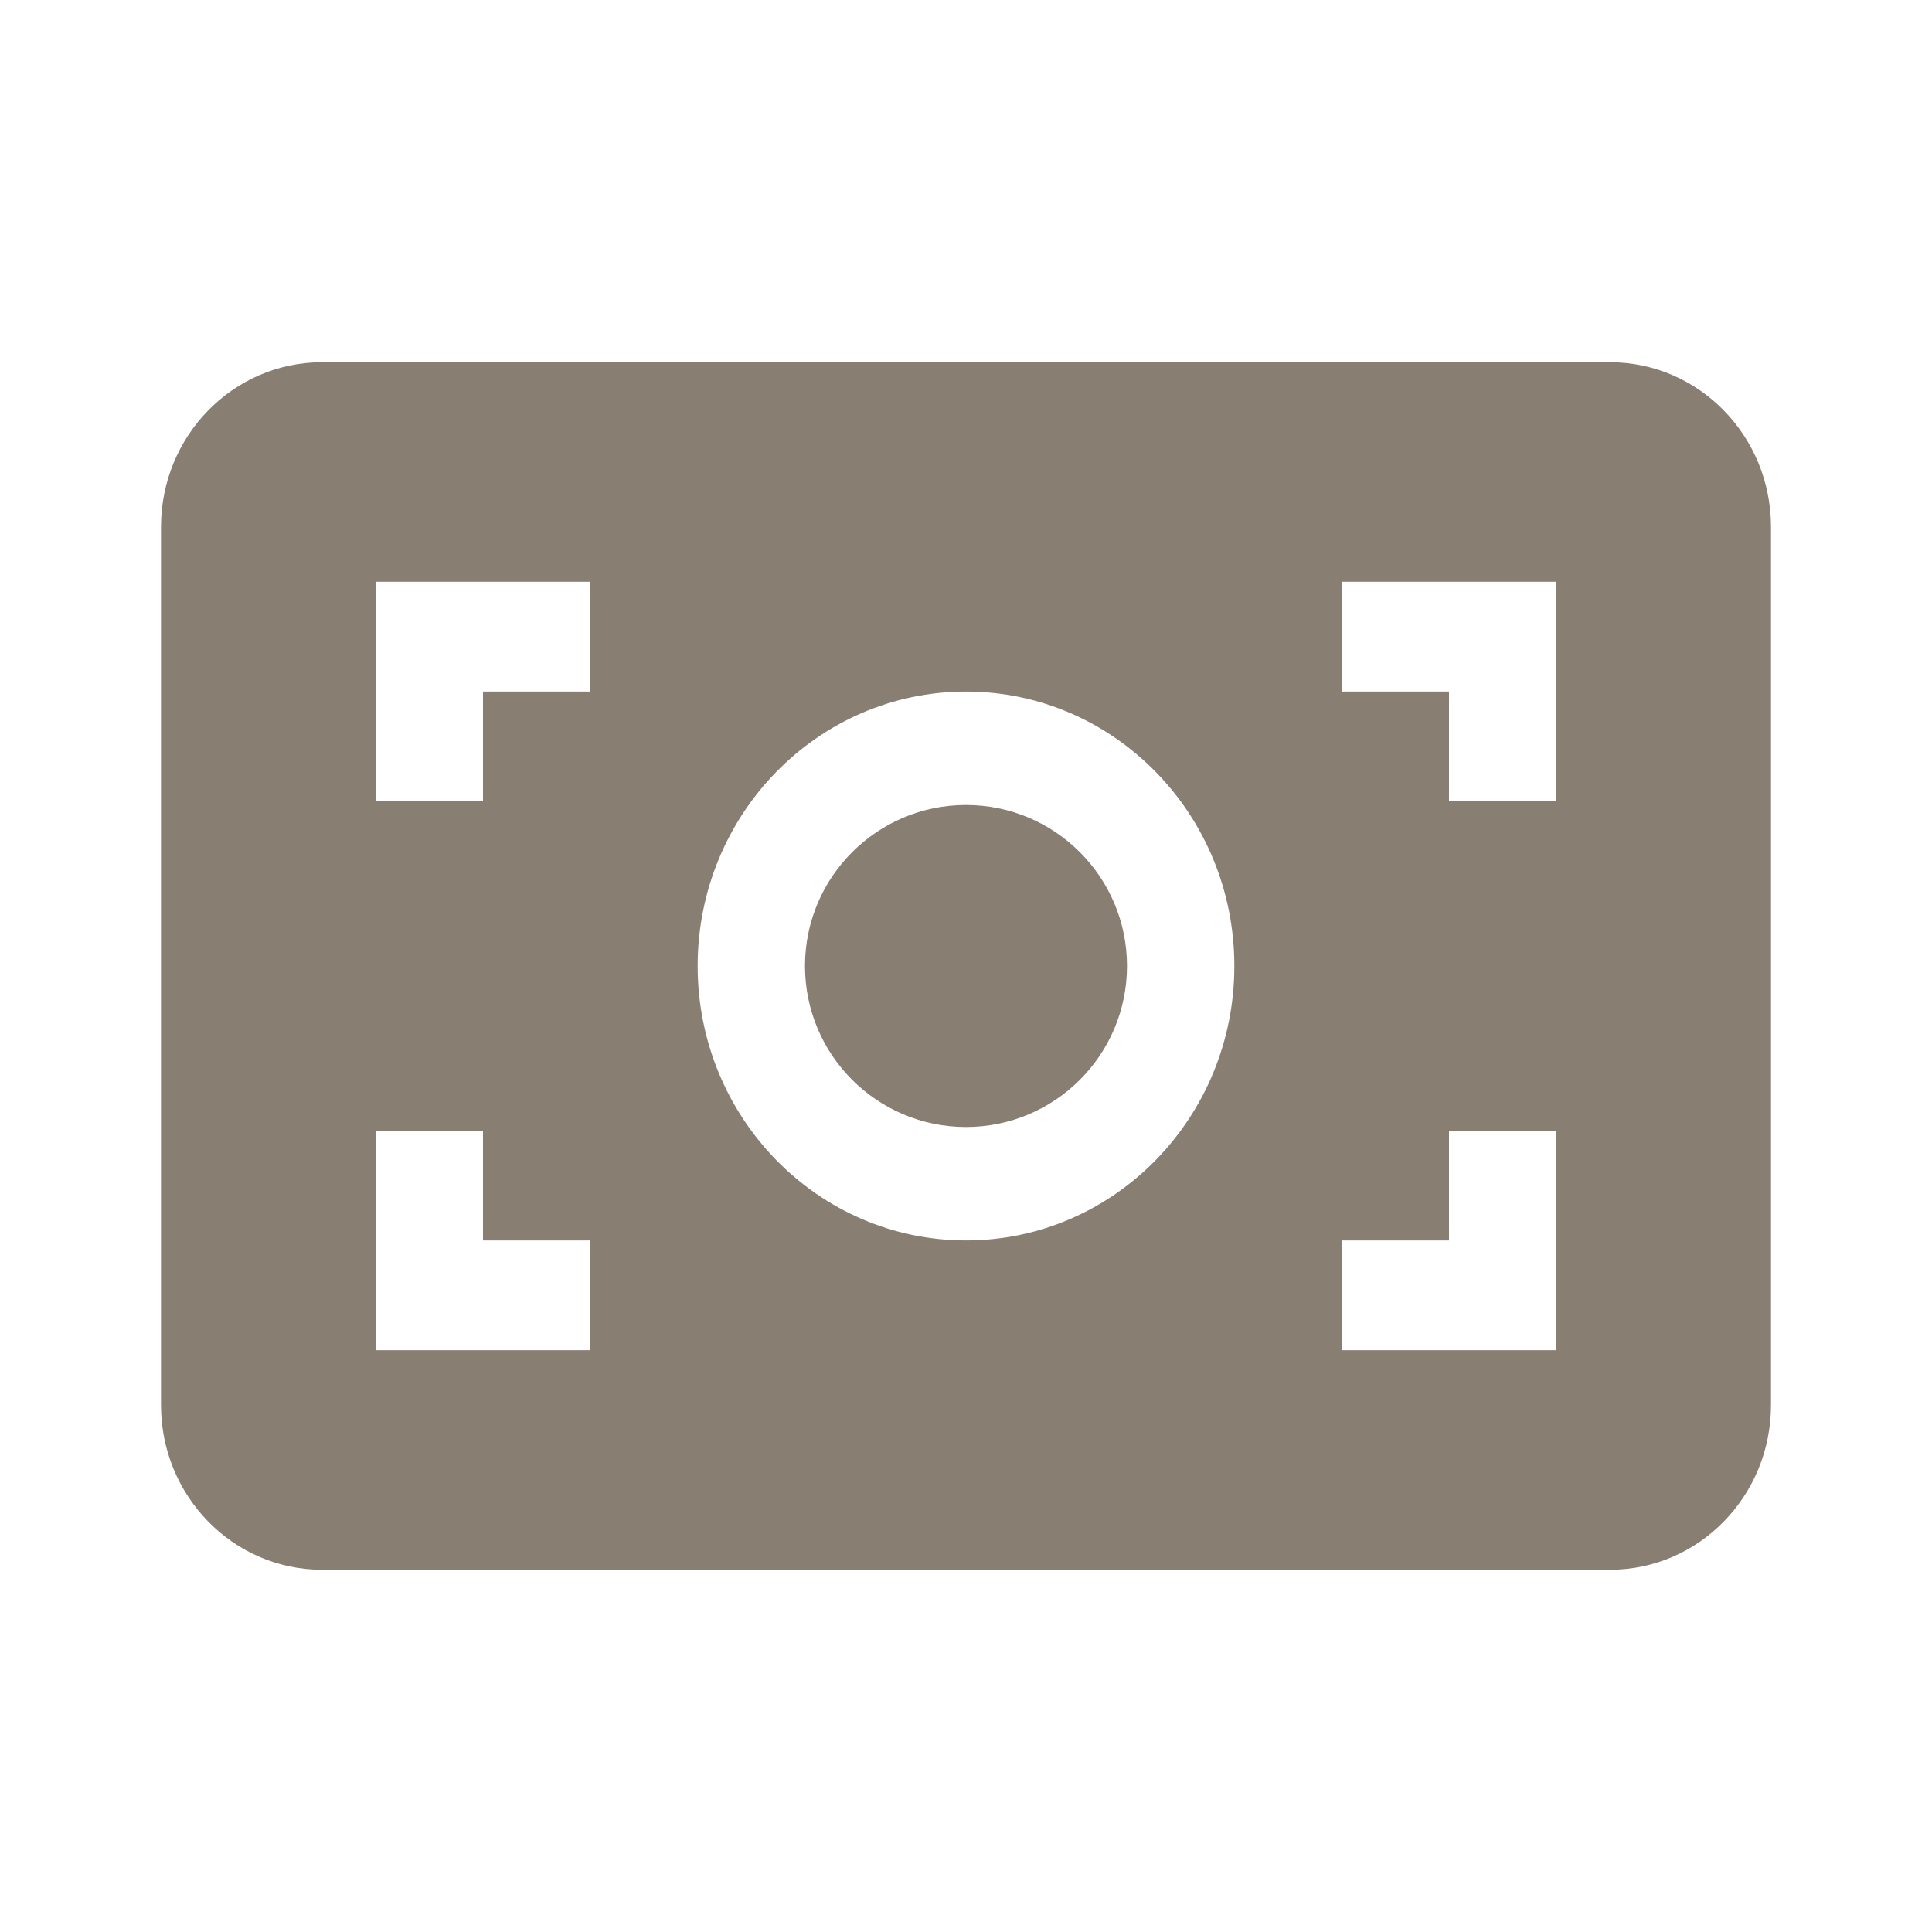 <svg width="48" height="48" viewBox="0 0 48 48" fill="none" xmlns="http://www.w3.org/2000/svg">
<path d="M20 24C20 21.791 21.791 20 24 20C26.209 20 28 21.791 28 24C28 26.209 26.209 28 24 28C21.791 28 20 26.209 20 24Z" fill="#887E72"/>
<path fill-rule="evenodd" clip-rule="evenodd" d="M4 13.091C4 10.832 5.791 9 8 9H40C42.209 9 44 10.832 44 13.091V34.909C44 37.168 42.209 39 40 39H8C5.791 39 4 37.168 4 34.909V13.091ZM14.667 14.454H9.333V19.909H12V17.182H14.667V14.454ZM36 17.182H33.333V14.454H38.667V19.909H36V17.182ZM24 17.182C20.318 17.182 17.333 20.234 17.333 24C17.333 27.766 20.318 30.818 24 30.818C27.682 30.818 30.667 27.766 30.667 24C30.667 20.234 27.682 17.182 24 17.182ZM33.333 30.818V33.545H38.667V28.091H36V30.818H33.333ZM9.333 28.091H12V30.818H14.667V33.545H9.333V28.091Z" fill="#887E72"/>
</svg>
